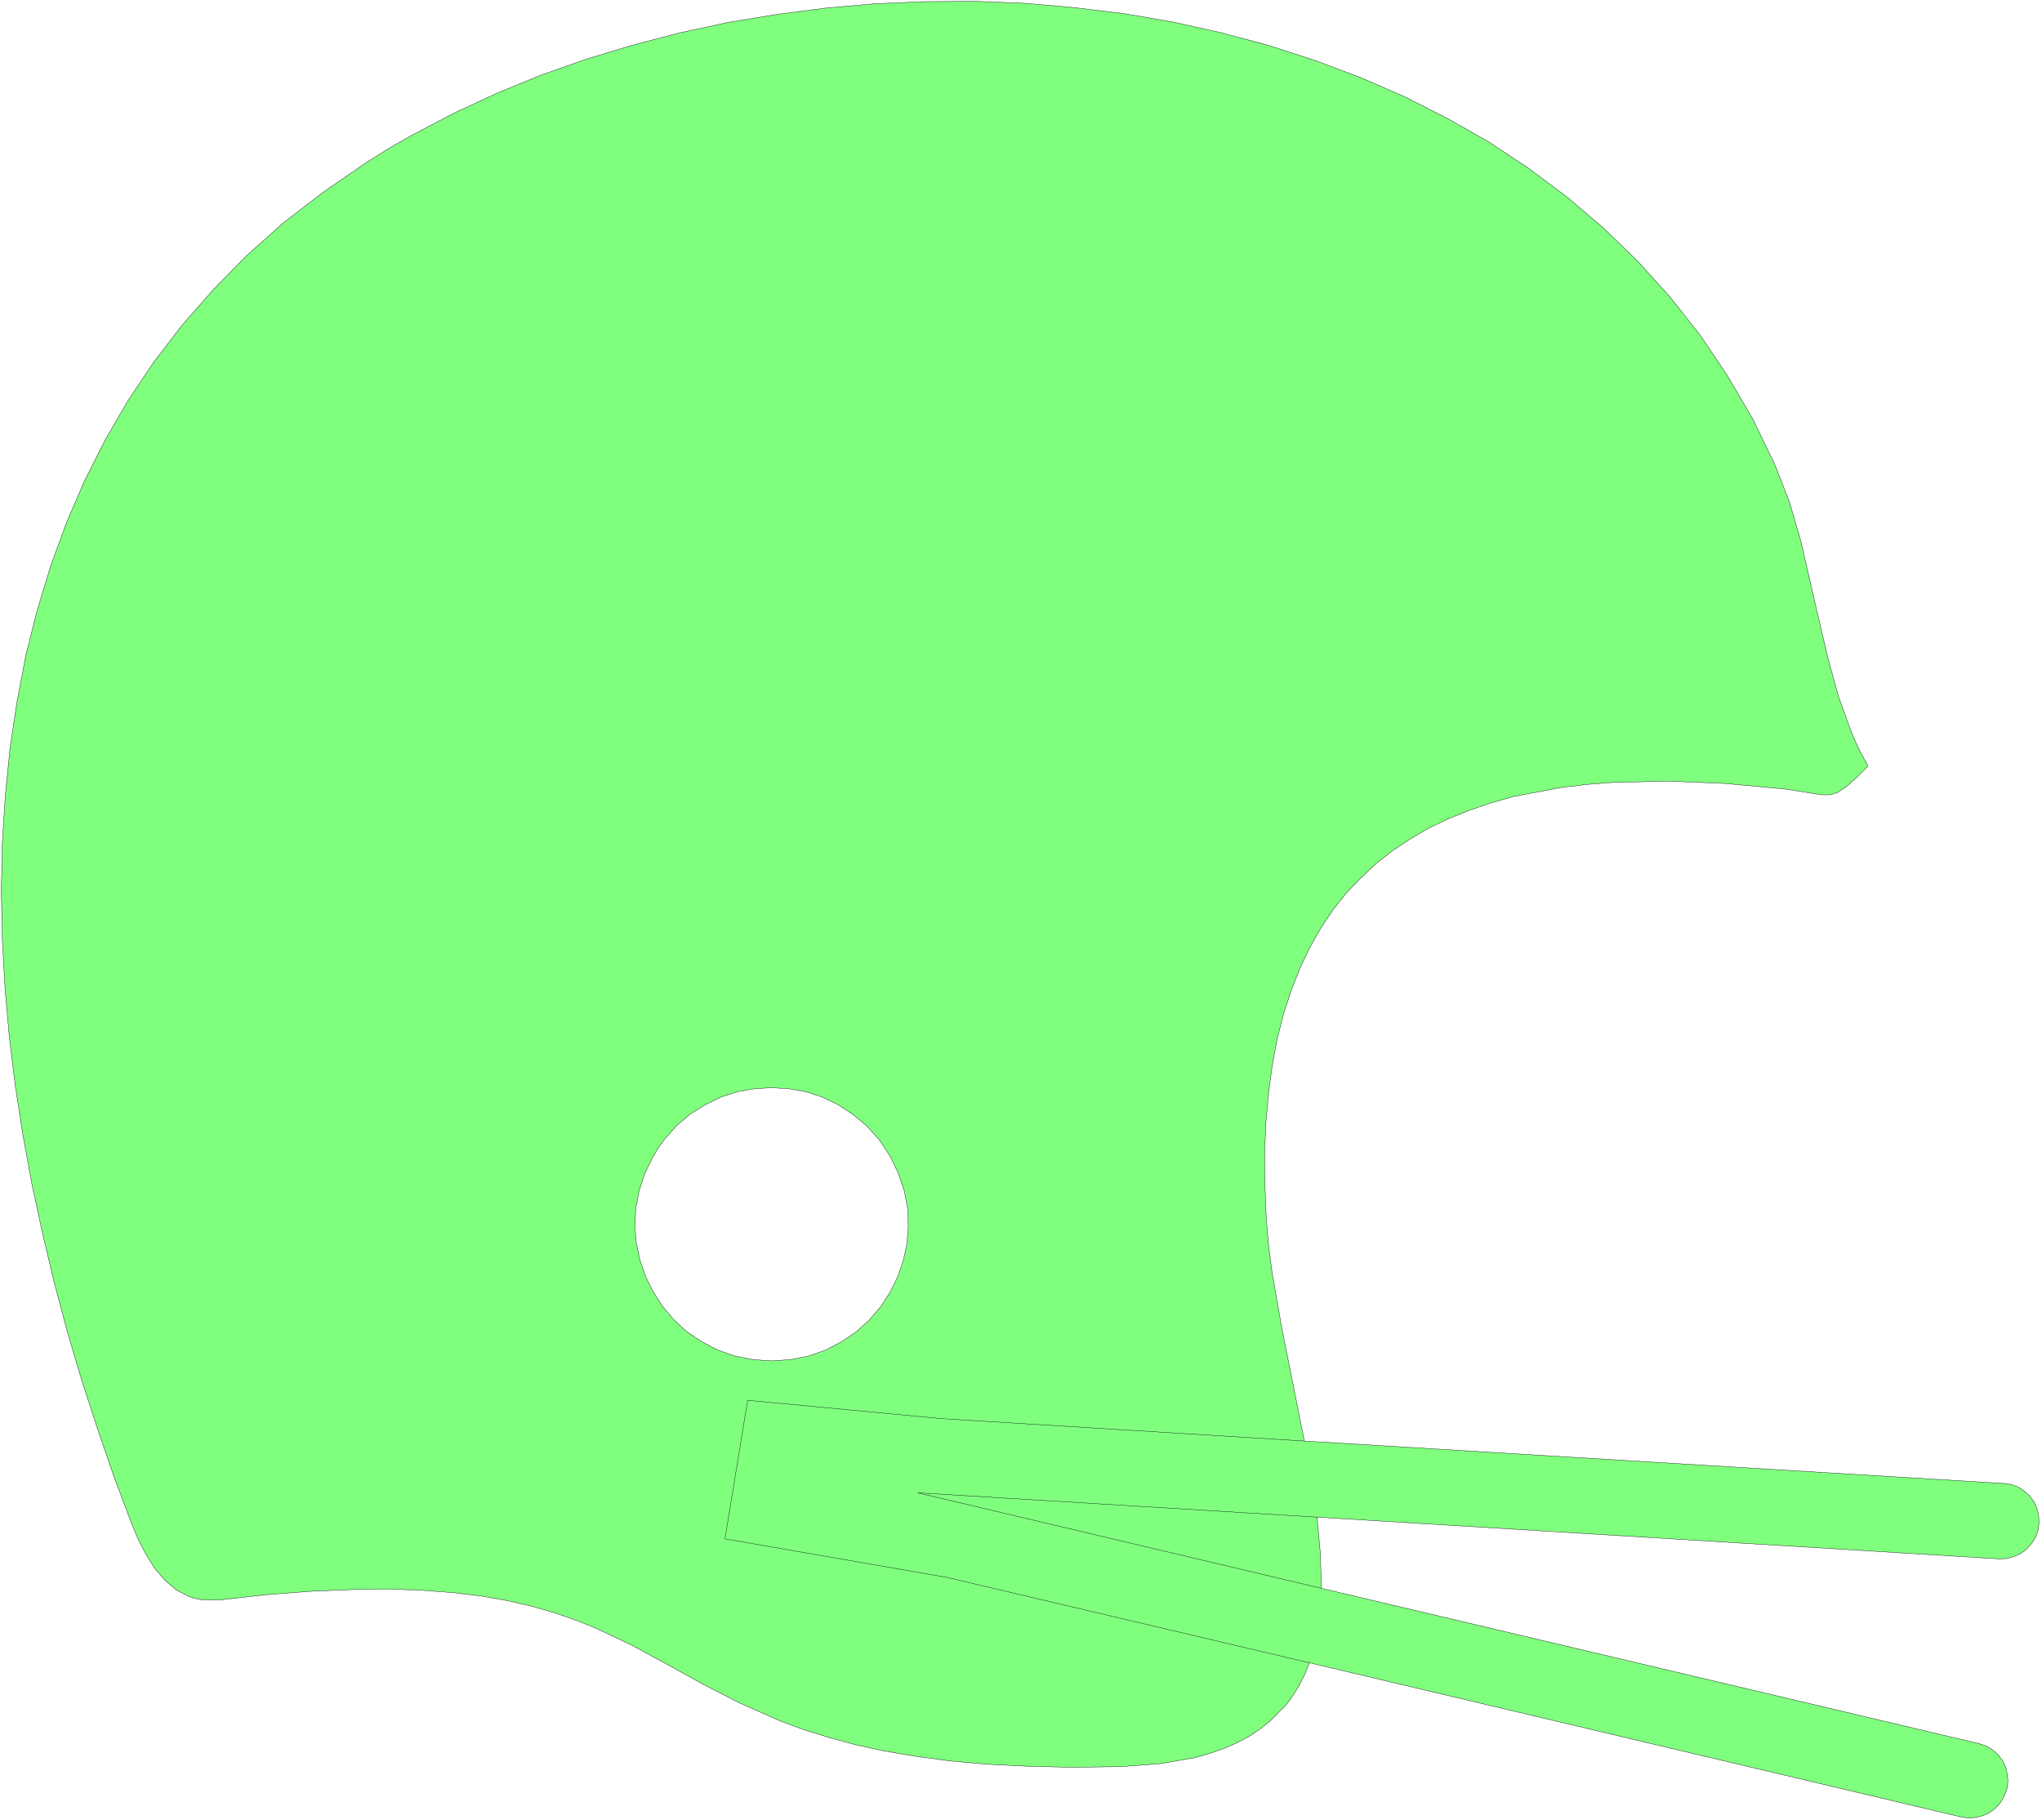 <svg xmlns="http://www.w3.org/2000/svg" width="407.6" height="363.333" fill-rule="evenodd" stroke-linecap="round" preserveAspectRatio="none" viewBox="0 0 6115 5451"><style>.pen0{stroke:#000;stroke-width:1;stroke-linejoin:round}.brush2{fill:none}</style><path d="M657 4791h-48l-22-4-20-6-39-20-34-29-30-35-26-41-24-46-20-48-53-141-49-143-47-144-43-145-39-146-35-147-32-148-27-147-23-148-18-147-13-147-8-147-3-145 3-144 9-142 14-141 21-139 26-137 34-135 40-132 47-129 54-126 62-123 69-119 77-115 85-111 94-107 101-103 110-98 120-92 128-88 67-42 70-40 124-65 129-60 132-54 136-48 139-42 142-37 144-31 146-24 147-19 149-13 149-6 149-1 150 6 148 13 148 18 146 25 144 32 142 38 139 45 136 51 133 58 128 65 125 71 119 79 115 86 108 92 103 100 96 106 90 114 82 122 75 128 66 136 45 115 34 117 54 235 27 115 31 113 39 108 23 52 27 50-38 38-29 25-24 16-22 7h-24l-27-4-82-13-182-17-173-7-164 4-78 6-75 9-143 27-67 19-65 22-62 25-59 28-55 32-53 35-50 39-46 43-44 46-40 50-36 54-33 58-30 63-26 66-23 70-19 75-15 79-11 83-8 88-4 92 1 97 4 102 7 78 10 79 29 166 68 341 2094 127 23 3 21 8 18 12 16 14 13 18 9 20 5 21 1 23-3 23-8 21-12 18-14 16-18 13-20 9-21 6-23 1-2043-125 10 109 3 104 1969 465 22 7 19 12 16 14 13 17 10 20 5 21 2 22-3 23-8 21-11 19-15 17-17 13-19 9-21 6-22 2-23-3-1953-462-13 33-16 32-18 30-21 29-50 51-29 23-33 22-35 19-39 17-43 15-45 13-103 18-119 9-145 2-133-3-122-6-112-10-103-14-95-16-87-19-80-22-74-23-68-25-124-55-111-57-105-58-105-57-110-52-60-24-63-22-67-19-73-17-79-14-85-10-93-7-102-4-110 2-121 5-131 10-142 16zm1654-716 58-4 54-11 51-18 47-25 43-29 39-35 34-40 28-43 23-46 17-49 11-51 4-52-2-53-10-53-18-53-25-52-32-48-37-41-42-35-44-29-48-23-49-16-51-9-51-3-52 3-51 9-49 16-47 23-45 28-41 35-37 42-17 23-15 25-26 52-17 53-10 53-3 53 5 52 11 51 17 49 23 46 28 43 34 40 38 35 44 29 47 25 51 18 54 11 58 4z" style="fill:#80ff7f;stroke:none"/><path d="M657 4791h-48l-22-4-20-6-39-20-34-29-30-35-26-41-24-46-20-48-53-141-49-143-47-144-43-145-39-146-35-147-32-148-27-147-23-148-18-147-13-147-8-147-3-145 3-144 9-142 14-141 21-139 26-137 34-135 40-132 47-129 54-126 62-123 69-119 77-115 85-111 94-107 101-103 110-98 120-92 128-88 67-42 70-40 124-65 129-60 132-54 136-48 139-42 142-37 144-31 146-24 147-19 149-13 149-6 149-1 150 6 148 13 148 18 146 25 144 32 142 38 139 45 136 51 133 58 128 65 125 71 119 79 115 86 108 92 103 100 96 106 90 114 82 122 75 128 66 136 45 115 34 117 54 235 27 115 31 113 39 108 23 52 27 50-38 38-29 25-24 16-22 7h-24l-27-4-82-13-182-17-173-7-164 4-78 6-75 9-143 27-67 19-65 22-62 25-59 28-55 32-53 35-50 39-46 43-44 46-40 50-36 54-33 58-30 63-26 66-23 70-19 75-15 79-11 83-8 88-4 92 1 97 4 102 7 78 10 79 29 166 68 341 2094 127 23 3 21 8 18 12 16 14 13 18 9 20 5 21 1 23-3 23-8 21-12 18-14 16-18 13-20 9-21 6-23 1-2043-125 10 109 3 104 1969 465 22 7 19 12 16 14 13 17 10 20 5 21 2 22-3 23-8 21-11 19-15 17-17 13-19 9-21 6-22 2-23-3-1953-462-13 33-16 32-18 30-21 29-50 51-29 23-33 22-35 19-39 17-43 15-45 13-103 18-119 9-145 2-133-3-122-6-112-10-103-14-95-16-87-19-80-22-74-23-68-25-124-55-111-57-105-58-105-57-110-52-60-24-63-22-67-19-73-17-79-14-85-10-93-7-102-4-110 2-121 5-131 10-142 16z" class="pen0 brush2"/><path d="m2311 4075 58-4 54-11 51-18 47-25 43-29 39-35 34-40 28-43 23-46 17-49 11-51 4-52-2-53-10-53-18-53-25-52-32-48-37-41-42-35-44-29-48-23-49-16-51-9-51-3-52 3-51 9-49 16-47 23-45 28-41 35-37 42-17 23-15 25-26 52-17 53-10 53-3 53 5 52 11 51 17 49 23 46 28 43 34 40 38 35 44 29 47 25 51 18 54 11 58 4z" class="pen0 brush2"/><path fill="none" d="m3944 4543-1196-73 1209 286" class="pen0"/><path fill="none" d="m3921 4979-1087-256-663-115 68-415 581 55 1086 67" class="pen0"/></svg>
